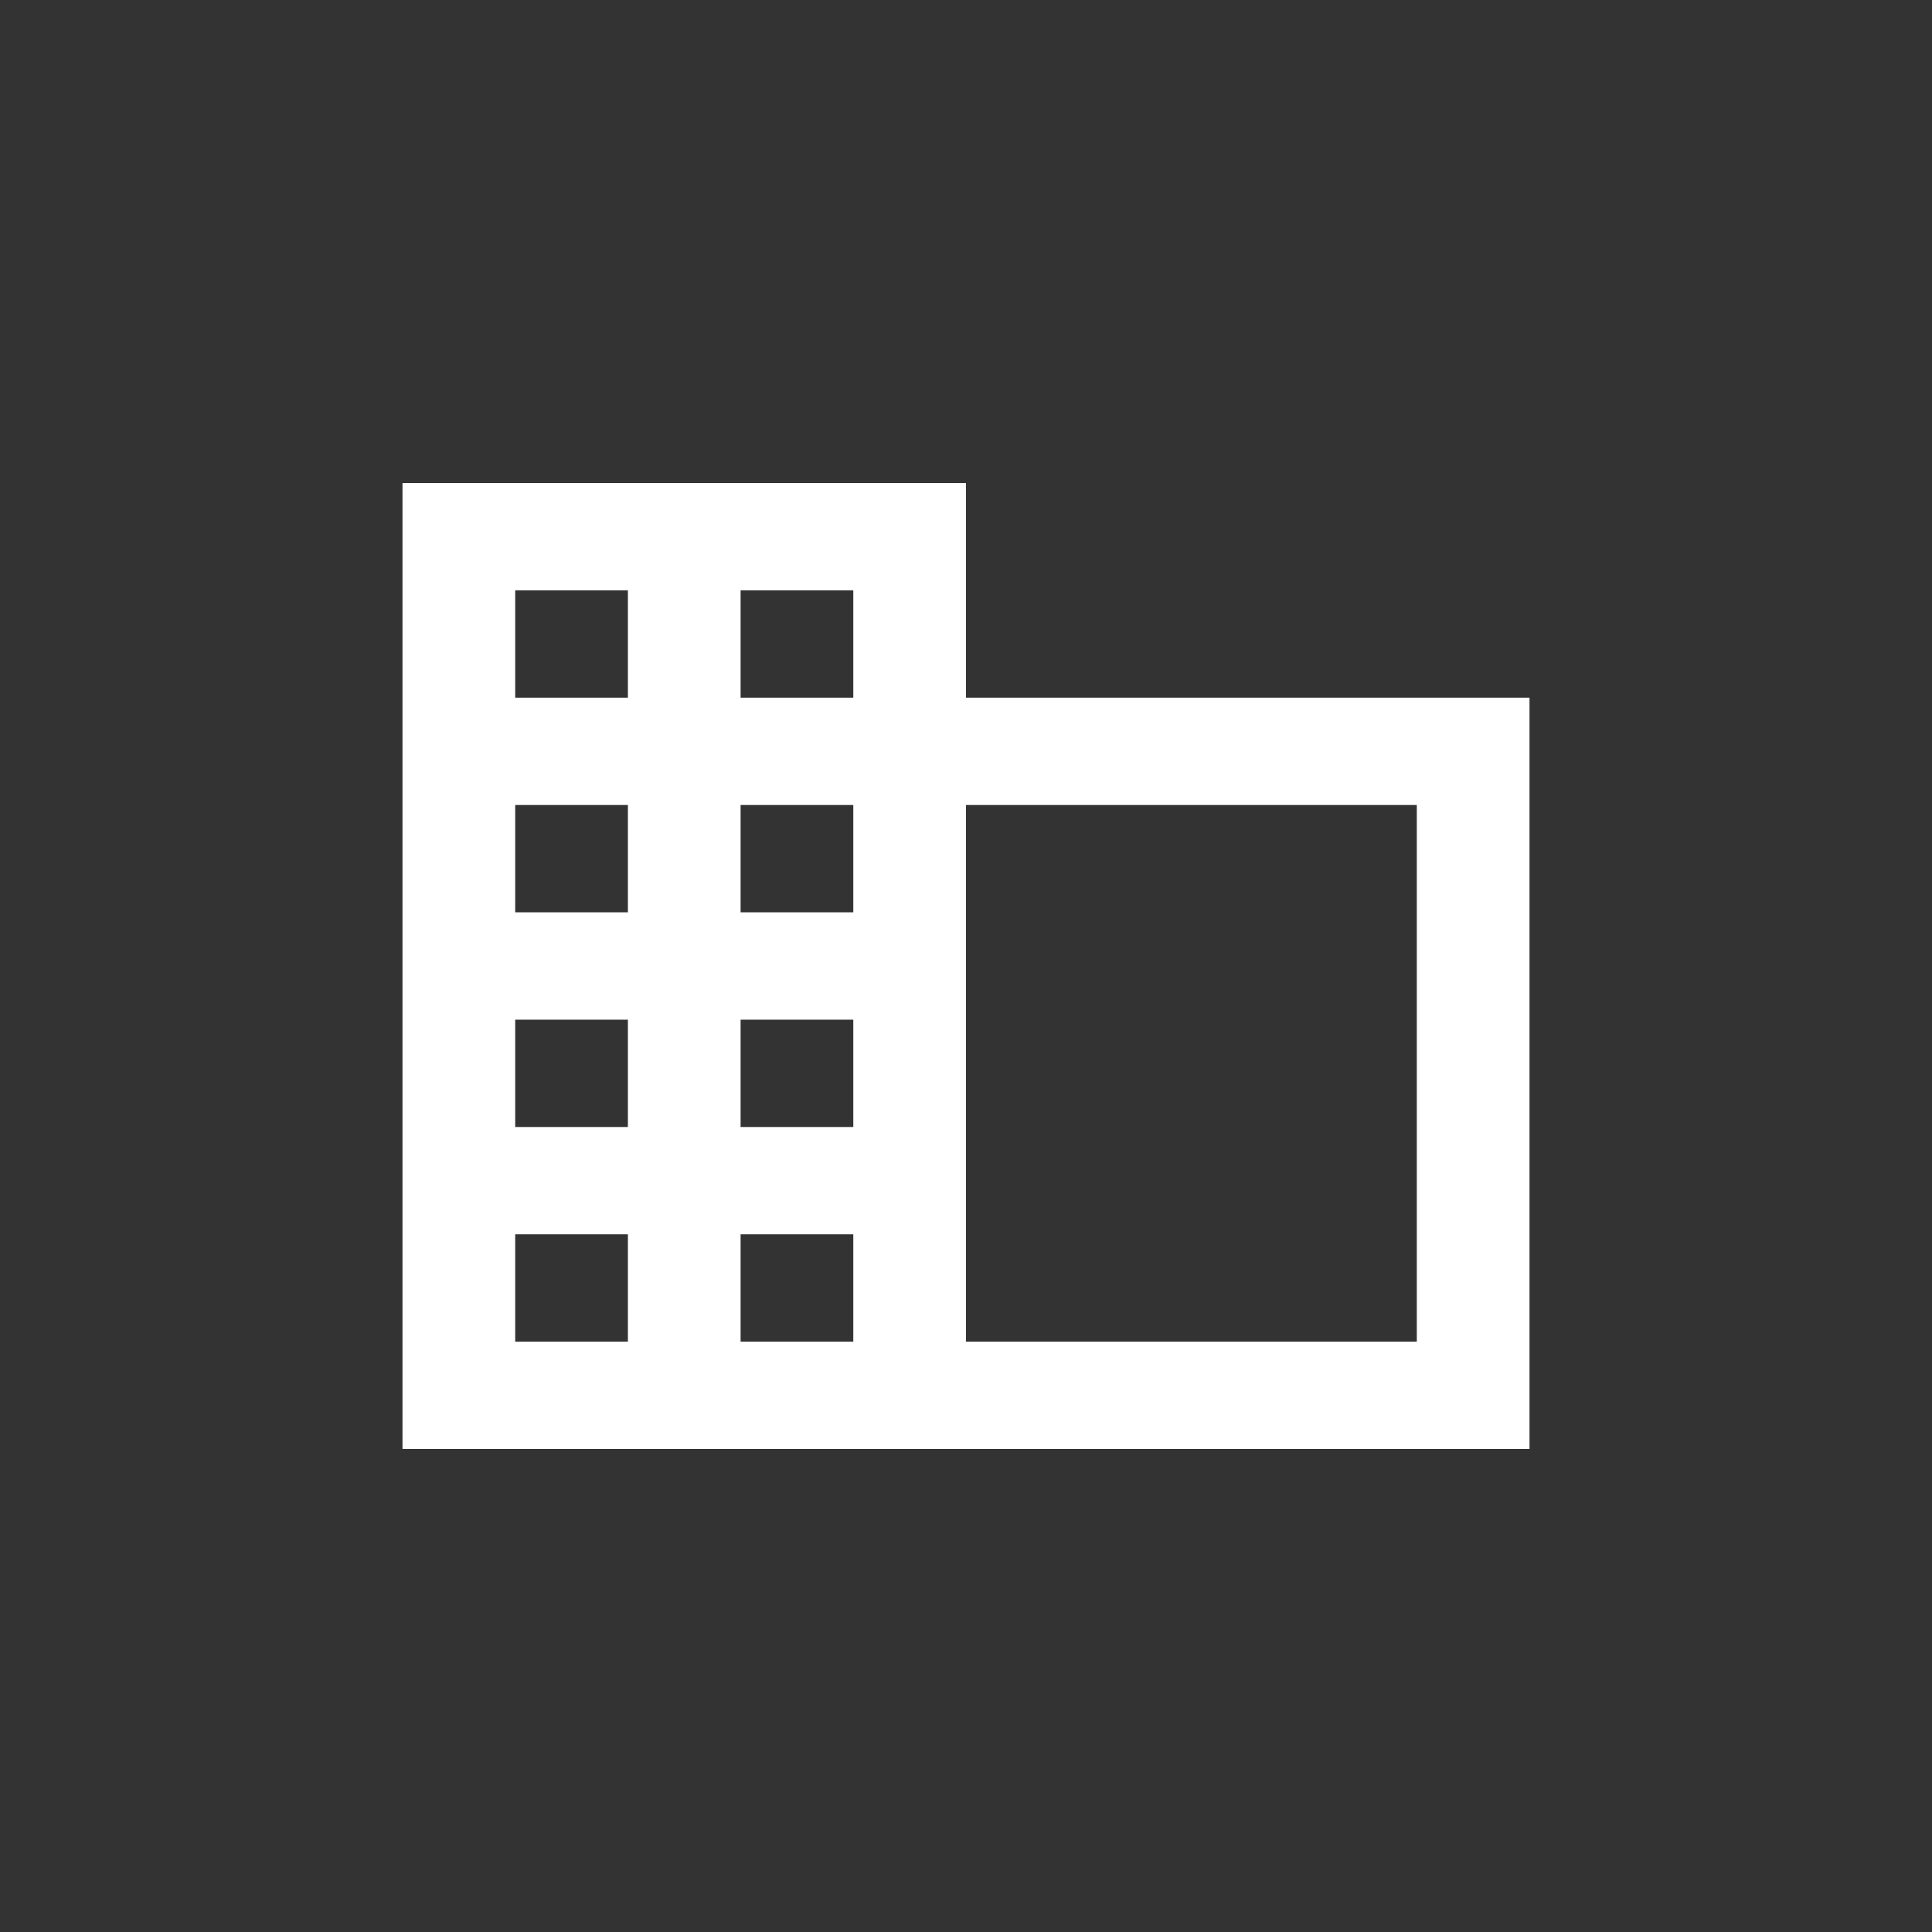 <svg xmlns="http://www.w3.org/2000/svg" width="24" height="24" fill="none" viewBox="0 0 24 24">
    <rect x="0" y="0" width="24" height="24" fill="#333333" stroke="none"/>
    <path fill="#fff" d="M12 8.667V6H5v12h14V8.667h-7zm-4.2 8H6.4v-1.334h1.4v1.334zM7.8 14H6.4v-1.333h1.4V14zm0-2.667H6.4V10h1.4v1.333zm0-2.666H6.4V7.333h1.4v1.334zm2.8 8H9.2v-1.334h1.4v1.334zm0-2.667H9.2v-1.333h1.4V14zm0-2.667H9.2V10h1.4v1.333zm0-2.666H9.2V7.333h1.4v1.334zm7 8H12V10h5.6v6.667z"/>
</svg>

